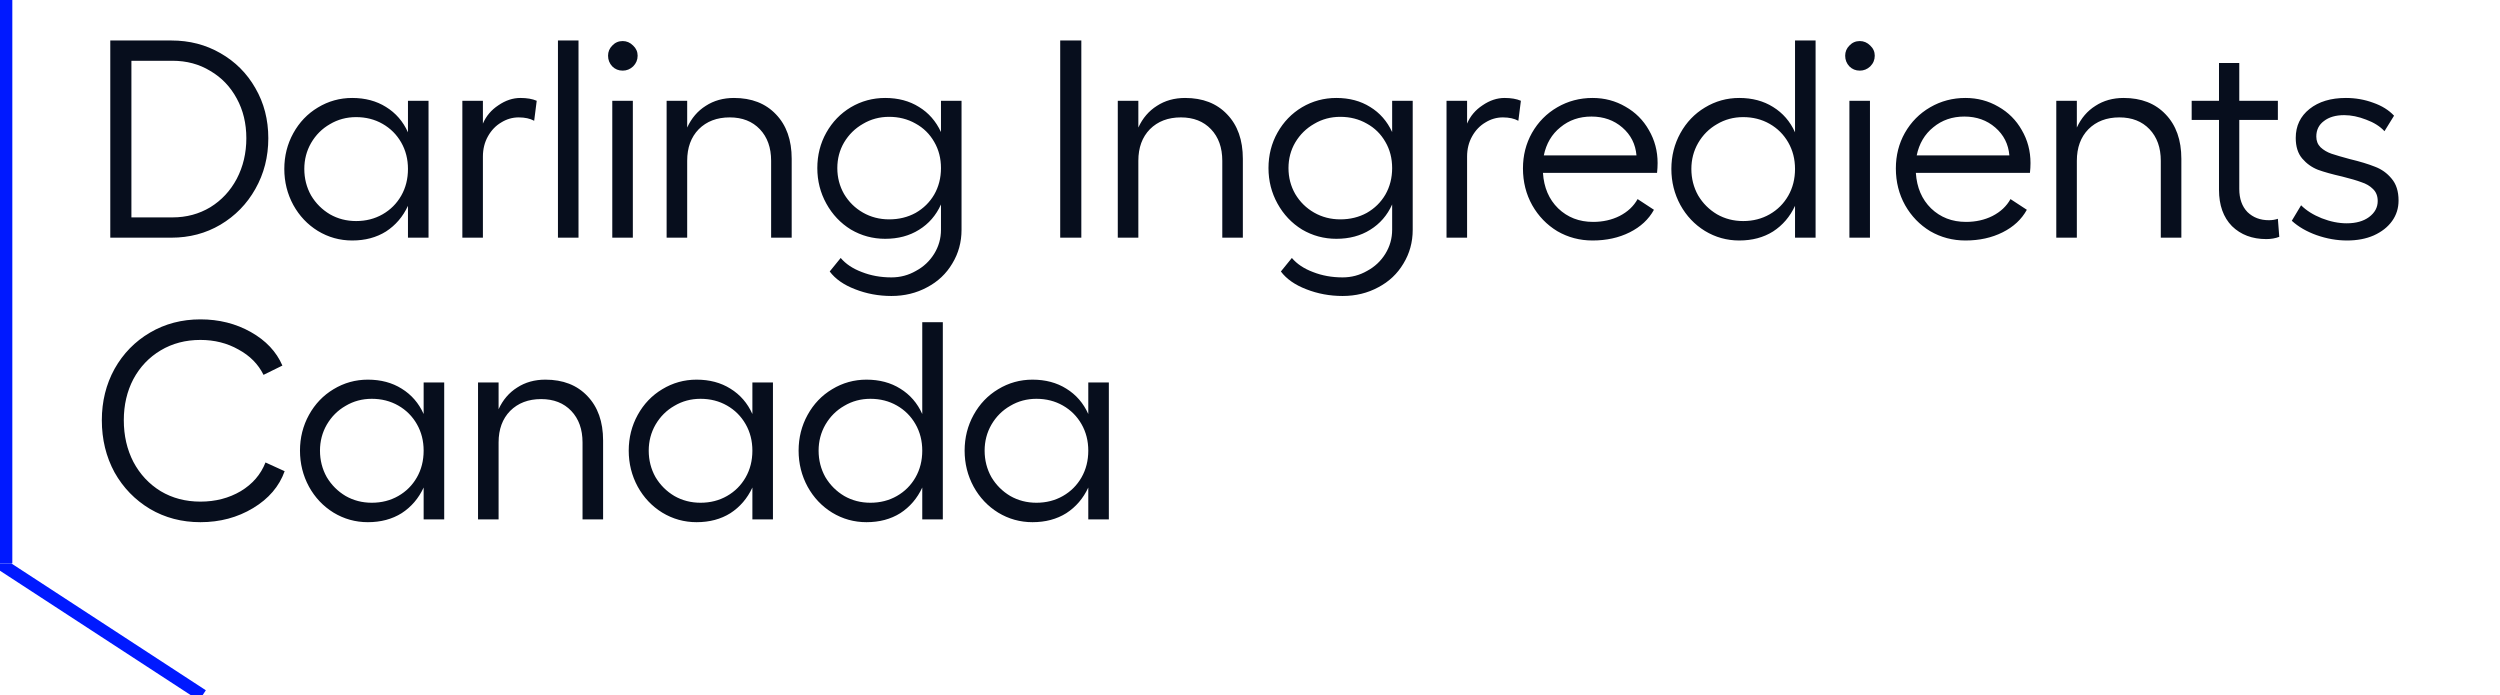 <svg width="284" height="79" viewBox="0 0 284 79" fill="none" xmlns="http://www.w3.org/2000/svg">
<g clip-path="url(#clip0_18355_13692)">
<line x1="0.7" y1="3.0598e-08" x2="0.7" y2="64" stroke="#0019FF" stroke-width="1.4"/>
<path d="M19.472 4.6C21.52 4.6 23.376 5.08 25.04 6.04C26.725 7 28.048 8.323 29.008 10.008C29.989 11.693 30.48 13.592 30.48 15.704C30.48 17.816 29.989 19.736 29.008 21.464C28.048 23.171 26.725 24.525 25.04 25.528C23.376 26.509 21.52 27 19.472 27H12.528V4.6H19.472ZM19.6 24.696C21.179 24.696 22.608 24.312 23.888 23.544C25.168 22.755 26.171 21.677 26.896 20.312C27.621 18.925 27.984 17.389 27.984 15.704C27.984 14.019 27.621 12.515 26.896 11.192C26.171 9.848 25.168 8.803 23.888 8.056C22.629 7.288 21.2 6.904 19.6 6.904H14.928V24.696H19.6ZM48.681 27H46.345V23.384C45.769 24.621 44.937 25.592 43.849 26.296C42.761 26.979 41.481 27.32 40.009 27.32C38.601 27.32 37.3 26.957 36.105 26.232C34.932 25.507 34.004 24.525 33.321 23.288C32.638 22.029 32.297 20.664 32.297 19.192C32.297 17.72 32.638 16.365 33.321 15.128C34.004 13.891 34.932 12.92 36.105 12.216C37.3 11.491 38.601 11.128 40.009 11.128C41.481 11.128 42.761 11.469 43.849 12.152C44.958 12.835 45.79 13.795 46.345 15.032V11.448H48.681V27ZM40.457 25.112C41.566 25.112 42.569 24.856 43.465 24.344C44.361 23.832 45.065 23.128 45.577 22.232C46.089 21.336 46.345 20.323 46.345 19.192C46.345 18.083 46.089 17.08 45.577 16.184C45.065 15.288 44.361 14.584 43.465 14.072C42.569 13.56 41.566 13.304 40.457 13.304C39.369 13.304 38.377 13.571 37.481 14.104C36.585 14.616 35.87 15.331 35.337 16.248C34.825 17.144 34.569 18.125 34.569 19.192C34.569 20.28 34.825 21.283 35.337 22.2C35.87 23.096 36.585 23.811 37.481 24.344C38.377 24.856 39.369 25.112 40.457 25.112ZM52.523 11.448H54.858V14.04C55.221 13.187 55.808 12.493 56.618 11.96C57.429 11.405 58.261 11.128 59.114 11.128C59.861 11.128 60.48 11.235 60.971 11.448L60.682 13.72C60.213 13.464 59.627 13.336 58.922 13.336C58.218 13.336 57.557 13.528 56.938 13.912C56.32 14.275 55.819 14.797 55.434 15.48C55.05 16.163 54.858 16.931 54.858 17.784V27H52.523V11.448ZM65.719 27H63.383V4.6H65.719V27ZM71.891 11.448V27H69.555V11.448H71.891ZM70.739 4.664C71.187 4.664 71.582 4.835 71.923 5.176C72.264 5.496 72.435 5.88 72.435 6.328C72.435 6.797 72.264 7.203 71.923 7.544C71.582 7.864 71.187 8.024 70.739 8.024C70.27 8.024 69.875 7.864 69.555 7.544C69.235 7.203 69.075 6.797 69.075 6.328C69.075 5.88 69.235 5.496 69.555 5.176C69.875 4.835 70.27 4.664 70.739 4.664ZM78.064 14.488C78.554 13.421 79.258 12.6 80.175 12.024C81.093 11.427 82.159 11.128 83.376 11.128C85.381 11.128 86.97 11.747 88.144 12.984C89.338 14.221 89.936 15.907 89.936 18.04V27H87.6V18.264C87.6 16.771 87.173 15.576 86.32 14.68C85.466 13.784 84.325 13.336 82.895 13.336C81.445 13.336 80.272 13.784 79.376 14.68C78.501 15.576 78.064 16.771 78.064 18.264V27H75.728V11.448H78.064V14.488ZM101.263 33.624C99.812 33.624 98.436 33.368 97.135 32.856C95.855 32.365 94.895 31.693 94.255 30.84L95.503 29.304C96.079 29.987 96.879 30.52 97.903 30.904C98.927 31.309 100.047 31.512 101.263 31.512C102.266 31.512 103.194 31.267 104.047 30.776C104.922 30.307 105.615 29.656 106.127 28.824C106.639 27.992 106.895 27.085 106.895 26.104V23.224C106.34 24.461 105.508 25.421 104.399 26.104C103.311 26.787 102.031 27.128 100.559 27.128C99.151 27.128 97.85 26.776 96.655 26.072C95.482 25.347 94.554 24.365 93.871 23.128C93.188 21.891 92.847 20.547 92.847 19.096C92.847 17.624 93.188 16.28 93.871 15.064C94.554 13.848 95.482 12.888 96.655 12.184C97.85 11.48 99.151 11.128 100.559 11.128C102.031 11.128 103.311 11.469 104.399 12.152C105.487 12.813 106.319 13.763 106.895 15V11.448H109.231V26.104C109.231 27.512 108.879 28.792 108.175 29.944C107.492 31.096 106.543 31.992 105.327 32.632C104.111 33.293 102.756 33.624 101.263 33.624ZM101.007 24.92C102.116 24.92 103.119 24.675 104.015 24.184C104.911 23.672 105.615 22.979 106.127 22.104C106.639 21.208 106.895 20.205 106.895 19.096C106.895 17.987 106.639 16.995 106.127 16.12C105.615 15.224 104.911 14.531 104.015 14.04C103.119 13.528 102.116 13.272 101.007 13.272C99.919 13.272 98.927 13.539 98.031 14.072C97.135 14.584 96.42 15.288 95.887 16.184C95.375 17.059 95.119 18.029 95.119 19.096C95.119 20.163 95.375 21.144 95.887 22.04C96.42 22.936 97.135 23.64 98.031 24.152C98.927 24.664 99.919 24.92 101.007 24.92ZM122.839 4.6V27H120.439V4.6H122.839ZM129.316 14.488C129.807 13.421 130.511 12.6 131.428 12.024C132.345 11.427 133.412 11.128 134.628 11.128C136.633 11.128 138.223 11.747 139.396 12.984C140.591 14.221 141.188 15.907 141.188 18.04V27H138.852V18.264C138.852 16.771 138.425 15.576 137.572 14.68C136.719 13.784 135.577 13.336 134.148 13.336C132.697 13.336 131.524 13.784 130.628 14.68C129.753 15.576 129.316 16.771 129.316 18.264V27H126.98V11.448H129.316V14.488ZM152.516 33.624C151.065 33.624 149.689 33.368 148.388 32.856C147.108 32.365 146.148 31.693 145.508 30.84L146.756 29.304C147.332 29.987 148.132 30.52 149.156 30.904C150.18 31.309 151.3 31.512 152.516 31.512C153.518 31.512 154.446 31.267 155.3 30.776C156.174 30.307 156.868 29.656 157.38 28.824C157.892 27.992 158.148 27.085 158.148 26.104V23.224C157.593 24.461 156.761 25.421 155.652 26.104C154.564 26.787 153.284 27.128 151.812 27.128C150.404 27.128 149.102 26.776 147.908 26.072C146.734 25.347 145.806 24.365 145.124 23.128C144.441 21.891 144.1 20.547 144.1 19.096C144.1 17.624 144.441 16.28 145.124 15.064C145.806 13.848 146.734 12.888 147.908 12.184C149.102 11.48 150.404 11.128 151.812 11.128C153.284 11.128 154.564 11.469 155.652 12.152C156.74 12.813 157.572 13.763 158.148 15V11.448H160.484V26.104C160.484 27.512 160.132 28.792 159.428 29.944C158.745 31.096 157.796 31.992 156.58 32.632C155.364 33.293 154.009 33.624 152.516 33.624ZM152.26 24.92C153.369 24.92 154.372 24.675 155.268 24.184C156.164 23.672 156.868 22.979 157.38 22.104C157.892 21.208 158.148 20.205 158.148 19.096C158.148 17.987 157.892 16.995 157.38 16.12C156.868 15.224 156.164 14.531 155.268 14.04C154.372 13.528 153.369 13.272 152.26 13.272C151.172 13.272 150.18 13.539 149.284 14.072C148.388 14.584 147.673 15.288 147.14 16.184C146.628 17.059 146.372 18.029 146.372 19.096C146.372 20.163 146.628 21.144 147.14 22.04C147.673 22.936 148.388 23.64 149.284 24.152C150.18 24.664 151.172 24.92 152.26 24.92ZM164.325 11.448H166.661V14.04C167.024 13.187 167.61 12.493 168.421 11.96C169.232 11.405 170.064 11.128 170.917 11.128C171.664 11.128 172.282 11.235 172.773 11.448L172.485 13.72C172.016 13.464 171.429 13.336 170.725 13.336C170.021 13.336 169.36 13.528 168.741 13.912C168.122 14.275 167.621 14.797 167.237 15.48C166.853 16.163 166.661 16.931 166.661 17.784V27H164.325V11.448ZM180.912 27.32C179.461 27.32 178.128 26.968 176.912 26.264C175.717 25.539 174.768 24.557 174.064 23.32C173.36 22.061 173.008 20.664 173.008 19.128C173.008 17.656 173.349 16.312 174.032 15.096C174.736 13.859 175.696 12.888 176.912 12.184C178.128 11.48 179.461 11.128 180.912 11.128C182.277 11.128 183.525 11.459 184.656 12.12C185.786 12.76 186.672 13.645 187.312 14.776C187.973 15.907 188.304 17.155 188.304 18.52C188.304 18.883 188.282 19.256 188.24 19.64H175.28C175.386 21.304 175.962 22.648 177.008 23.672C178.074 24.696 179.397 25.208 180.976 25.208C182.085 25.208 183.088 24.984 183.984 24.536C184.901 24.067 185.584 23.427 186.032 22.616L187.888 23.832C187.29 24.92 186.373 25.773 185.136 26.392C183.898 27.011 182.49 27.32 180.912 27.32ZM185.904 17.656C185.797 16.376 185.264 15.32 184.304 14.488C183.344 13.656 182.17 13.24 180.784 13.24C179.418 13.24 178.245 13.645 177.264 14.456C176.282 15.245 175.653 16.312 175.376 17.656H185.904ZM198.027 25.112C199.136 25.112 200.139 24.856 201.035 24.344C201.931 23.832 202.635 23.128 203.147 22.232C203.659 21.336 203.915 20.323 203.915 19.192C203.915 18.083 203.659 17.08 203.147 16.184C202.635 15.288 201.931 14.584 201.035 14.072C200.139 13.56 199.136 13.304 198.027 13.304C196.939 13.304 195.947 13.571 195.051 14.104C194.155 14.616 193.44 15.331 192.907 16.248C192.395 17.144 192.139 18.125 192.139 19.192C192.139 20.28 192.395 21.283 192.907 22.2C193.44 23.096 194.155 23.811 195.051 24.344C195.947 24.856 196.939 25.112 198.027 25.112ZM206.251 27H203.915V23.384C203.339 24.621 202.507 25.592 201.419 26.296C200.331 26.979 199.051 27.32 197.579 27.32C196.171 27.32 194.87 26.957 193.675 26.232C192.502 25.507 191.574 24.525 190.891 23.288C190.208 22.029 189.867 20.664 189.867 19.192C189.867 17.72 190.208 16.365 190.891 15.128C191.574 13.891 192.502 12.92 193.675 12.216C194.87 11.491 196.171 11.128 197.579 11.128C199.051 11.128 200.331 11.469 201.419 12.152C202.528 12.835 203.36 13.795 203.915 15.032V4.6H206.251V27ZM212.428 11.448V27H210.092V11.448H212.428ZM211.276 4.664C211.724 4.664 212.119 4.835 212.46 5.176C212.802 5.496 212.972 5.88 212.972 6.328C212.972 6.797 212.802 7.203 212.46 7.544C212.119 7.864 211.724 8.024 211.276 8.024C210.807 8.024 210.412 7.864 210.092 7.544C209.772 7.203 209.612 6.797 209.612 6.328C209.612 5.88 209.772 5.496 210.092 5.176C210.412 4.835 210.807 4.664 211.276 4.664ZM223.273 27.32C221.822 27.32 220.489 26.968 219.273 26.264C218.078 25.539 217.129 24.557 216.425 23.32C215.721 22.061 215.369 20.664 215.369 19.128C215.369 17.656 215.71 16.312 216.393 15.096C217.097 13.859 218.057 12.888 219.273 12.184C220.489 11.48 221.822 11.128 223.273 11.128C224.638 11.128 225.886 11.459 227.017 12.12C228.148 12.76 229.033 13.645 229.673 14.776C230.334 15.907 230.665 17.155 230.665 18.52C230.665 18.883 230.644 19.256 230.601 19.64H217.641C217.748 21.304 218.324 22.648 219.369 23.672C220.436 24.696 221.758 25.208 223.337 25.208C224.446 25.208 225.449 24.984 226.345 24.536C227.262 24.067 227.945 23.427 228.393 22.616L230.249 23.832C229.652 24.92 228.734 25.773 227.497 26.392C226.26 27.011 224.852 27.32 223.273 27.32ZM228.265 17.656C228.158 16.376 227.625 15.32 226.665 14.488C225.705 13.656 224.532 13.24 223.145 13.24C221.78 13.24 220.606 13.645 219.625 14.456C218.644 15.245 218.014 16.312 217.737 17.656H228.265ZM235.93 14.488C236.42 13.421 237.124 12.6 238.042 12.024C238.959 11.427 240.026 11.128 241.242 11.128C243.247 11.128 244.836 11.747 246.01 12.984C247.204 14.221 247.802 15.907 247.802 18.04V27H245.466V18.264C245.466 16.771 245.039 15.576 244.186 14.68C243.332 13.784 242.191 13.336 240.762 13.336C239.311 13.336 238.138 13.784 237.242 14.68C236.367 15.576 235.93 16.771 235.93 18.264V27H233.594V11.448H235.93V14.488ZM257.454 27.16C255.854 27.16 254.553 26.669 253.55 25.688C252.569 24.685 252.078 23.309 252.078 21.56V13.624H248.974V11.448H252.078V7.16H254.382V11.448H258.766V13.624H254.382V21.464C254.382 22.573 254.692 23.448 255.31 24.088C255.95 24.707 256.761 25.016 257.742 25.016C258.105 25.016 258.446 24.963 258.766 24.856L258.926 26.904C258.478 27.075 257.988 27.16 257.454 27.16ZM266.62 27.32C265.468 27.32 264.316 27.117 263.164 26.712C262.034 26.307 261.095 25.763 260.348 25.08L261.404 23.32C262.002 23.917 262.78 24.408 263.74 24.792C264.722 25.176 265.671 25.368 266.588 25.368C267.634 25.368 268.476 25.133 269.116 24.664C269.778 24.173 270.108 23.565 270.108 22.84C270.108 22.264 269.927 21.805 269.564 21.464C269.223 21.123 268.786 20.867 268.252 20.696C267.74 20.504 267.015 20.291 266.076 20.056C264.946 19.8 264.028 19.544 263.324 19.288C262.62 19.011 262.023 18.584 261.532 18.008C261.042 17.432 260.796 16.653 260.796 15.672C260.796 14.307 261.319 13.208 262.364 12.376C263.41 11.544 264.786 11.128 266.492 11.128C267.58 11.128 268.615 11.309 269.596 11.672C270.578 12.013 271.367 12.504 271.964 13.144L270.876 14.904C270.364 14.349 269.671 13.912 268.796 13.592C267.922 13.251 267.09 13.08 266.3 13.08C265.34 13.08 264.572 13.304 263.996 13.752C263.42 14.179 263.132 14.765 263.132 15.512C263.132 16.003 263.292 16.408 263.612 16.728C263.954 17.048 264.37 17.293 264.86 17.464C265.372 17.635 266.066 17.837 266.94 18.072C268.092 18.349 269.042 18.637 269.788 18.936C270.535 19.213 271.164 19.661 271.676 20.28C272.21 20.899 272.476 21.731 272.476 22.776C272.476 23.651 272.231 24.429 271.74 25.112C271.25 25.795 270.556 26.339 269.66 26.744C268.786 27.128 267.772 27.32 266.62 27.32ZM32.336 53.528C31.717 55.256 30.523 56.653 28.752 57.72C26.981 58.787 24.987 59.32 22.768 59.32C20.656 59.32 18.747 58.819 17.04 57.816C15.333 56.792 13.989 55.405 13.008 53.656C12.048 51.885 11.568 49.912 11.568 47.736C11.568 45.603 12.048 43.661 13.008 41.912C13.989 40.163 15.333 38.787 17.04 37.784C18.747 36.781 20.656 36.28 22.768 36.28C24.88 36.28 26.789 36.76 28.496 37.72C30.203 38.68 31.397 39.949 32.08 41.528L29.936 42.584C29.339 41.368 28.389 40.408 27.088 39.704C25.808 38.979 24.368 38.616 22.768 38.616C21.083 38.616 19.579 39.011 18.256 39.8C16.933 40.589 15.899 41.677 15.152 43.064C14.427 44.451 14.064 46.008 14.064 47.736C14.064 49.485 14.427 51.064 15.152 52.472C15.899 53.88 16.933 54.989 18.256 55.8C19.579 56.589 21.083 56.984 22.768 56.984C24.475 56.984 26 56.589 27.344 55.8C28.688 54.989 29.627 53.901 30.16 52.536L32.336 53.528ZM50.462 59H48.126V55.384C47.55 56.621 46.718 57.592 45.63 58.296C44.542 58.979 43.262 59.32 41.79 59.32C40.382 59.32 39.081 58.957 37.886 58.232C36.713 57.507 35.785 56.525 35.102 55.288C34.42 54.029 34.078 52.664 34.078 51.192C34.078 49.72 34.42 48.365 35.102 47.128C35.785 45.891 36.713 44.92 37.886 44.216C39.081 43.491 40.382 43.128 41.79 43.128C43.262 43.128 44.542 43.469 45.63 44.152C46.74 44.835 47.572 45.795 48.126 47.032V43.448H50.462V59ZM42.238 57.112C43.348 57.112 44.35 56.856 45.246 56.344C46.142 55.832 46.846 55.128 47.358 54.232C47.87 53.336 48.126 52.323 48.126 51.192C48.126 50.083 47.87 49.08 47.358 48.184C46.846 47.288 46.142 46.584 45.246 46.072C44.35 45.56 43.348 45.304 42.238 45.304C41.15 45.304 40.158 45.571 39.262 46.104C38.366 46.616 37.652 47.331 37.118 48.248C36.606 49.144 36.35 50.125 36.35 51.192C36.35 52.28 36.606 53.283 37.118 54.2C37.652 55.096 38.366 55.811 39.262 56.344C40.158 56.856 41.15 57.112 42.238 57.112ZM56.64 46.488C57.13 45.421 57.834 44.6 58.752 44.024C59.669 43.427 60.736 43.128 61.952 43.128C63.957 43.128 65.546 43.747 66.72 44.984C67.914 46.221 68.512 47.907 68.512 50.04V59H66.176V50.264C66.176 48.771 65.749 47.576 64.896 46.68C64.042 45.784 62.901 45.336 61.472 45.336C60.021 45.336 58.848 45.784 57.952 46.68C57.077 47.576 56.64 48.771 56.64 50.264V59H54.304V43.448H56.64V46.488ZM87.807 59H85.471V55.384C84.895 56.621 84.063 57.592 82.975 58.296C81.887 58.979 80.607 59.32 79.135 59.32C77.727 59.32 76.426 58.957 75.231 58.232C74.058 57.507 73.13 56.525 72.447 55.288C71.765 54.029 71.423 52.664 71.423 51.192C71.423 49.72 71.765 48.365 72.447 47.128C73.13 45.891 74.058 44.92 75.231 44.216C76.426 43.491 77.727 43.128 79.135 43.128C80.607 43.128 81.887 43.469 82.975 44.152C84.085 44.835 84.917 45.795 85.471 47.032V43.448H87.807V59ZM79.583 57.112C80.693 57.112 81.695 56.856 82.591 56.344C83.487 55.832 84.191 55.128 84.703 54.232C85.215 53.336 85.471 52.323 85.471 51.192C85.471 50.083 85.215 49.08 84.703 48.184C84.191 47.288 83.487 46.584 82.591 46.072C81.695 45.56 80.693 45.304 79.583 45.304C78.495 45.304 77.503 45.571 76.607 46.104C75.711 46.616 74.997 47.331 74.463 48.248C73.951 49.144 73.695 50.125 73.695 51.192C73.695 52.28 73.951 53.283 74.463 54.2C74.997 55.096 75.711 55.811 76.607 56.344C77.503 56.856 78.495 57.112 79.583 57.112ZM98.881 57.112C99.99 57.112 100.993 56.856 101.889 56.344C102.785 55.832 103.489 55.128 104.001 54.232C104.513 53.336 104.769 52.323 104.769 51.192C104.769 50.083 104.513 49.08 104.001 48.184C103.489 47.288 102.785 46.584 101.889 46.072C100.993 45.56 99.99 45.304 98.881 45.304C97.793 45.304 96.801 45.571 95.905 46.104C95.009 46.616 94.294 47.331 93.761 48.248C93.249 49.144 92.993 50.125 92.993 51.192C92.993 52.28 93.249 53.283 93.761 54.2C94.294 55.096 95.009 55.811 95.905 56.344C96.801 56.856 97.793 57.112 98.881 57.112ZM107.105 59H104.769V55.384C104.193 56.621 103.361 57.592 102.273 58.296C101.185 58.979 99.905 59.32 98.433 59.32C97.025 59.32 95.723 58.957 94.529 58.232C93.355 57.507 92.427 56.525 91.745 55.288C91.062 54.029 90.721 52.664 90.721 51.192C90.721 49.72 91.062 48.365 91.745 47.128C92.427 45.891 93.355 44.92 94.529 44.216C95.723 43.491 97.025 43.128 98.433 43.128C99.905 43.128 101.185 43.469 102.273 44.152C103.382 44.835 104.214 45.795 104.769 47.032V36.6H107.105V59ZM125.965 59H123.629V55.384C123.053 56.621 122.221 57.592 121.133 58.296C120.045 58.979 118.765 59.32 117.293 59.32C115.885 59.32 114.583 58.957 113.389 58.232C112.215 57.507 111.287 56.525 110.605 55.288C109.922 54.029 109.581 52.664 109.581 51.192C109.581 49.72 109.922 48.365 110.605 47.128C111.287 45.891 112.215 44.92 113.389 44.216C114.583 43.491 115.885 43.128 117.293 43.128C118.765 43.128 120.045 43.469 121.133 44.152C122.242 44.835 123.074 45.795 123.629 47.032V43.448H125.965V59ZM117.741 57.112C118.85 57.112 119.853 56.856 120.749 56.344C121.645 55.832 122.349 55.128 122.861 54.232C123.373 53.336 123.629 52.323 123.629 51.192C123.629 50.083 123.373 49.08 122.861 48.184C122.349 47.288 121.645 46.584 120.749 46.072C119.853 45.56 118.85 45.304 117.741 45.304C116.653 45.304 115.661 45.571 114.765 46.104C113.869 46.616 113.154 47.331 112.621 48.248C112.109 49.144 111.853 50.125 111.853 51.192C111.853 52.28 112.109 53.283 112.621 54.2C113.154 55.096 113.869 55.811 114.765 56.344C115.661 56.856 116.653 57.112 117.741 57.112Z" fill="#070E1D"/>
<g clip-path="url(#clip1_18355_13692)">
<path d="M23 79L-1.2762e-06 64" stroke="#0019FF" stroke-width="1.4" stroke-miterlimit="10"/>
</g>
</g>
<defs>
<clipPath id="clip0_18355_13692">
<rect width="284" height="79" fill="white"/>
</clipPath>
<clipPath id="clip1_18355_13692">
<rect width="29.699" height="18.742" fill="white" transform="translate(0 64)"/>
</clipPath>
</defs>
</svg>
